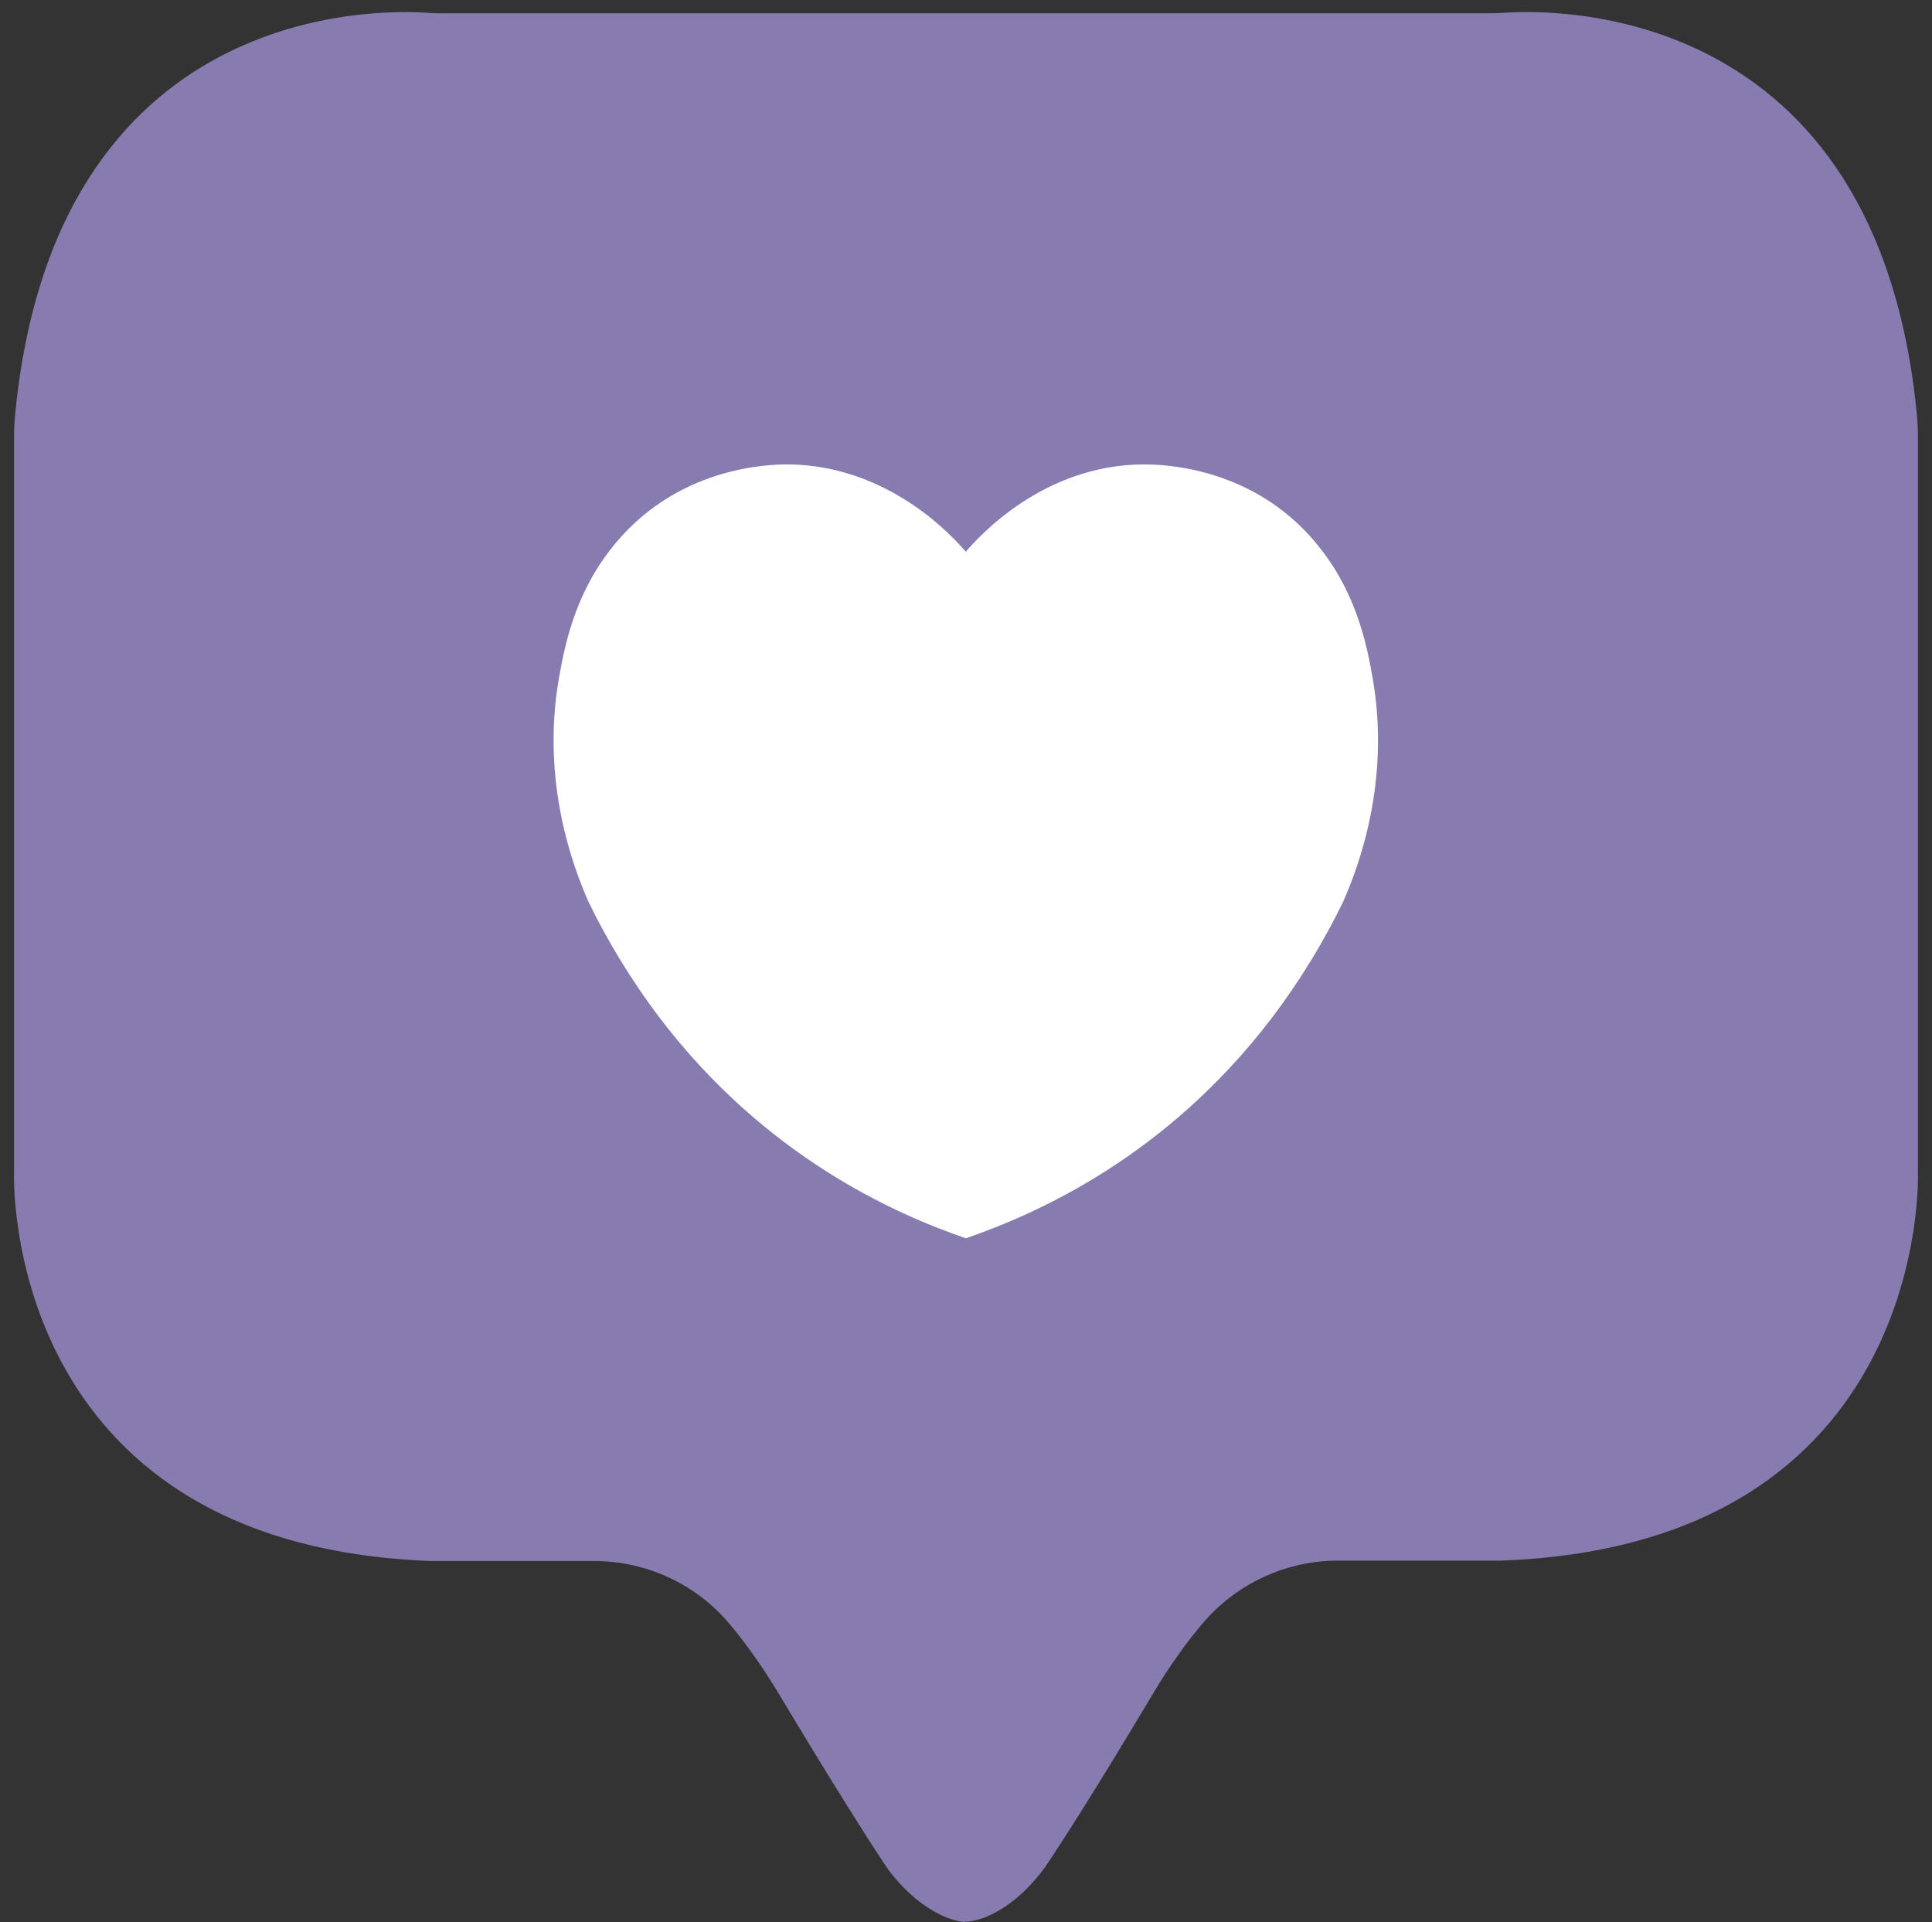 <?xml version="1.0" encoding="UTF-8" standalone="no"?><svg xmlns="http://www.w3.org/2000/svg" xmlns:xlink="http://www.w3.org/1999/xlink" fill="#000000" height="477.6" preserveAspectRatio="xMidYMid meet" version="1" viewBox="10.0 9.7 480.1 477.6" width="480.1" zoomAndPan="magnify"><rect x="10.0" y="9.7" width="480.1" height="477.6" fill="#333333" stroke="none"/><g><g id="change1_1"><path d="M249.7,487.3c-4.3-0.4-8.5-2.9-11.8-5.5c-3.3-2.7-6.2-5.9-8.5-9.5c-3.5-5.3-11.6-17.9-25.5-41.1 c-4.6-7.7-9-13.7-12.9-18.3c-8.3-9.7-20.5-15.3-33.4-15.3h-40.5c-107.1-4-103.6-96.4-103.6-96.4l0-183.8c0-1.3,0.1-2.7,0.2-4 C23.3,9.8,104.7,12,116.5,12.9c1.1,0.1,2.2,0.1,3.4,0.1h129.8h0.6h129.8c1.1,0,2.2,0,3.4-0.1c11.8-0.9,93.2-3.2,102.9,100.4 c0.1,1.3,0.2,2.6,0.2,4v183.8c0,0,3.5,92.5-103.6,96.4h-40.5c-12.8,0-25,5.6-33.4,15.3c-3.9,4.6-8.3,10.5-12.9,18.3 c-13.9,23.3-22,35.8-25.5,41.1c-2.4,3.6-5.2,6.8-8.5,9.5c-3.3,2.6-7.4,5.1-11.8,5.5H249.7z" fill="#887bb0"/></g><g id="change2_1"><path d="M343.8,233.7c-4.5,9.3-10.4,19.3-18.1,29.4c-25.9,33.8-57.6,48.1-75.7,54.3h0 c-18.1-6.2-49.8-20.5-75.7-54.3c-7.7-10.1-13.6-20.1-18.1-29.4c-3.8-8.6-11.8-29.8-7.3-55.5c1.3-7.3,3.6-20,12.6-31.7 c16-20.9,39.5-21.4,44.3-21.4c25.1,0.2,41.1,18.1,44.2,21.7c3.1-3.6,19.1-21.6,44.2-21.7c4.8,0,28.4,0.5,44.3,21.4 c9,11.7,11.3,24.4,12.6,31.7C355.6,203.9,347.6,225.1,343.8,233.7z" fill="#ffffff"/></g></g></svg>